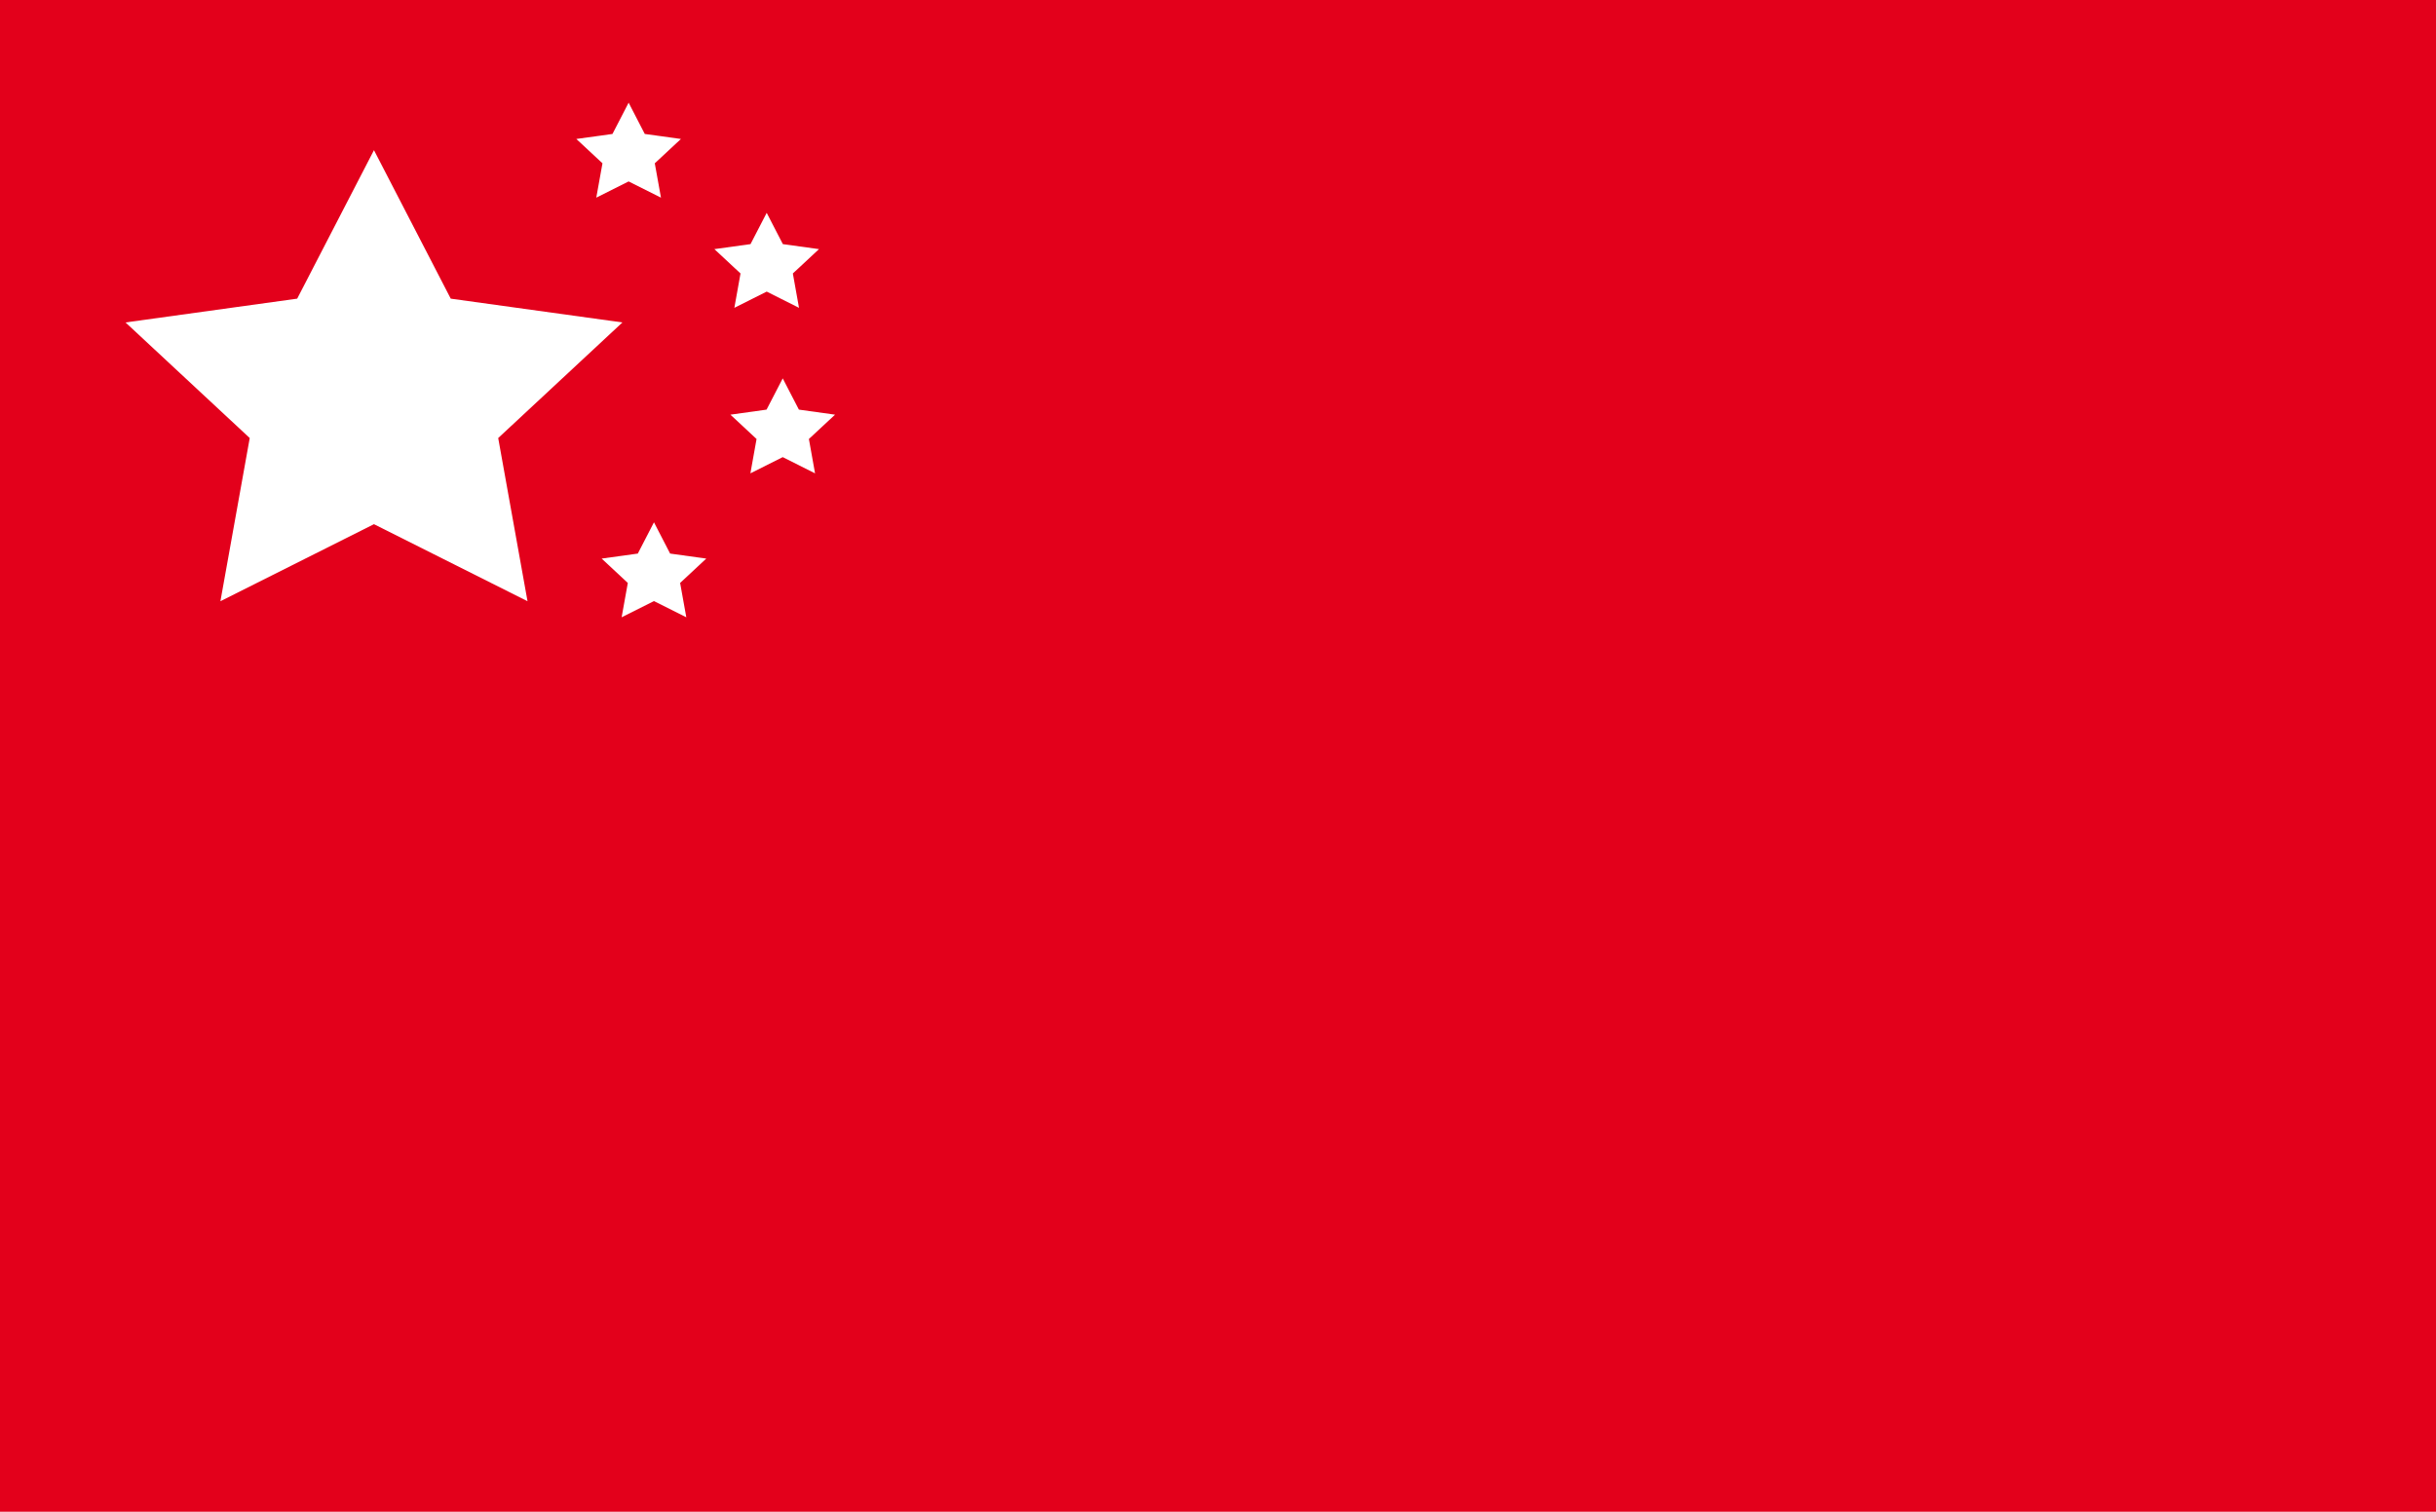 <svg width="87" height="54" viewBox="0 0 87 54" fill="none" xmlns="http://www.w3.org/2000/svg">
<path fill-rule="evenodd" clip-rule="evenodd" d="M0 0V54H87V0H0ZM13.356 18.724L7.872 21.476L8.919 15.647L4.483 11.518L10.614 10.668L13.356 5.364L16.098 10.668L22.229 11.518L17.793 15.647L18.84 21.476L13.356 18.724ZM22.451 6.481L21.296 7.06L21.517 5.833L20.583 4.964L21.874 4.785L22.451 3.668L23.028 4.785L24.319 4.964L23.385 5.833L23.606 7.06L22.451 6.481ZM27.382 10.416L26.227 10.996L26.447 9.768L25.513 8.899L26.804 8.72L27.382 7.603L27.959 8.72L29.25 8.899L28.316 9.768L28.536 10.996L27.382 10.416ZM27.955 16.329L26.8 16.908L27.02 15.681L26.086 14.812L27.377 14.632L27.955 13.516L28.532 14.632L29.823 14.812L28.889 15.681L29.109 16.908L27.955 16.329ZM23.356 21.471L22.201 22.05L22.422 20.823L21.488 19.953L22.779 19.774L23.356 18.657L23.933 19.774L25.224 19.953L24.29 20.823L24.511 22.05L23.356 21.471Z" fill="#E3001B"/>
</svg>
